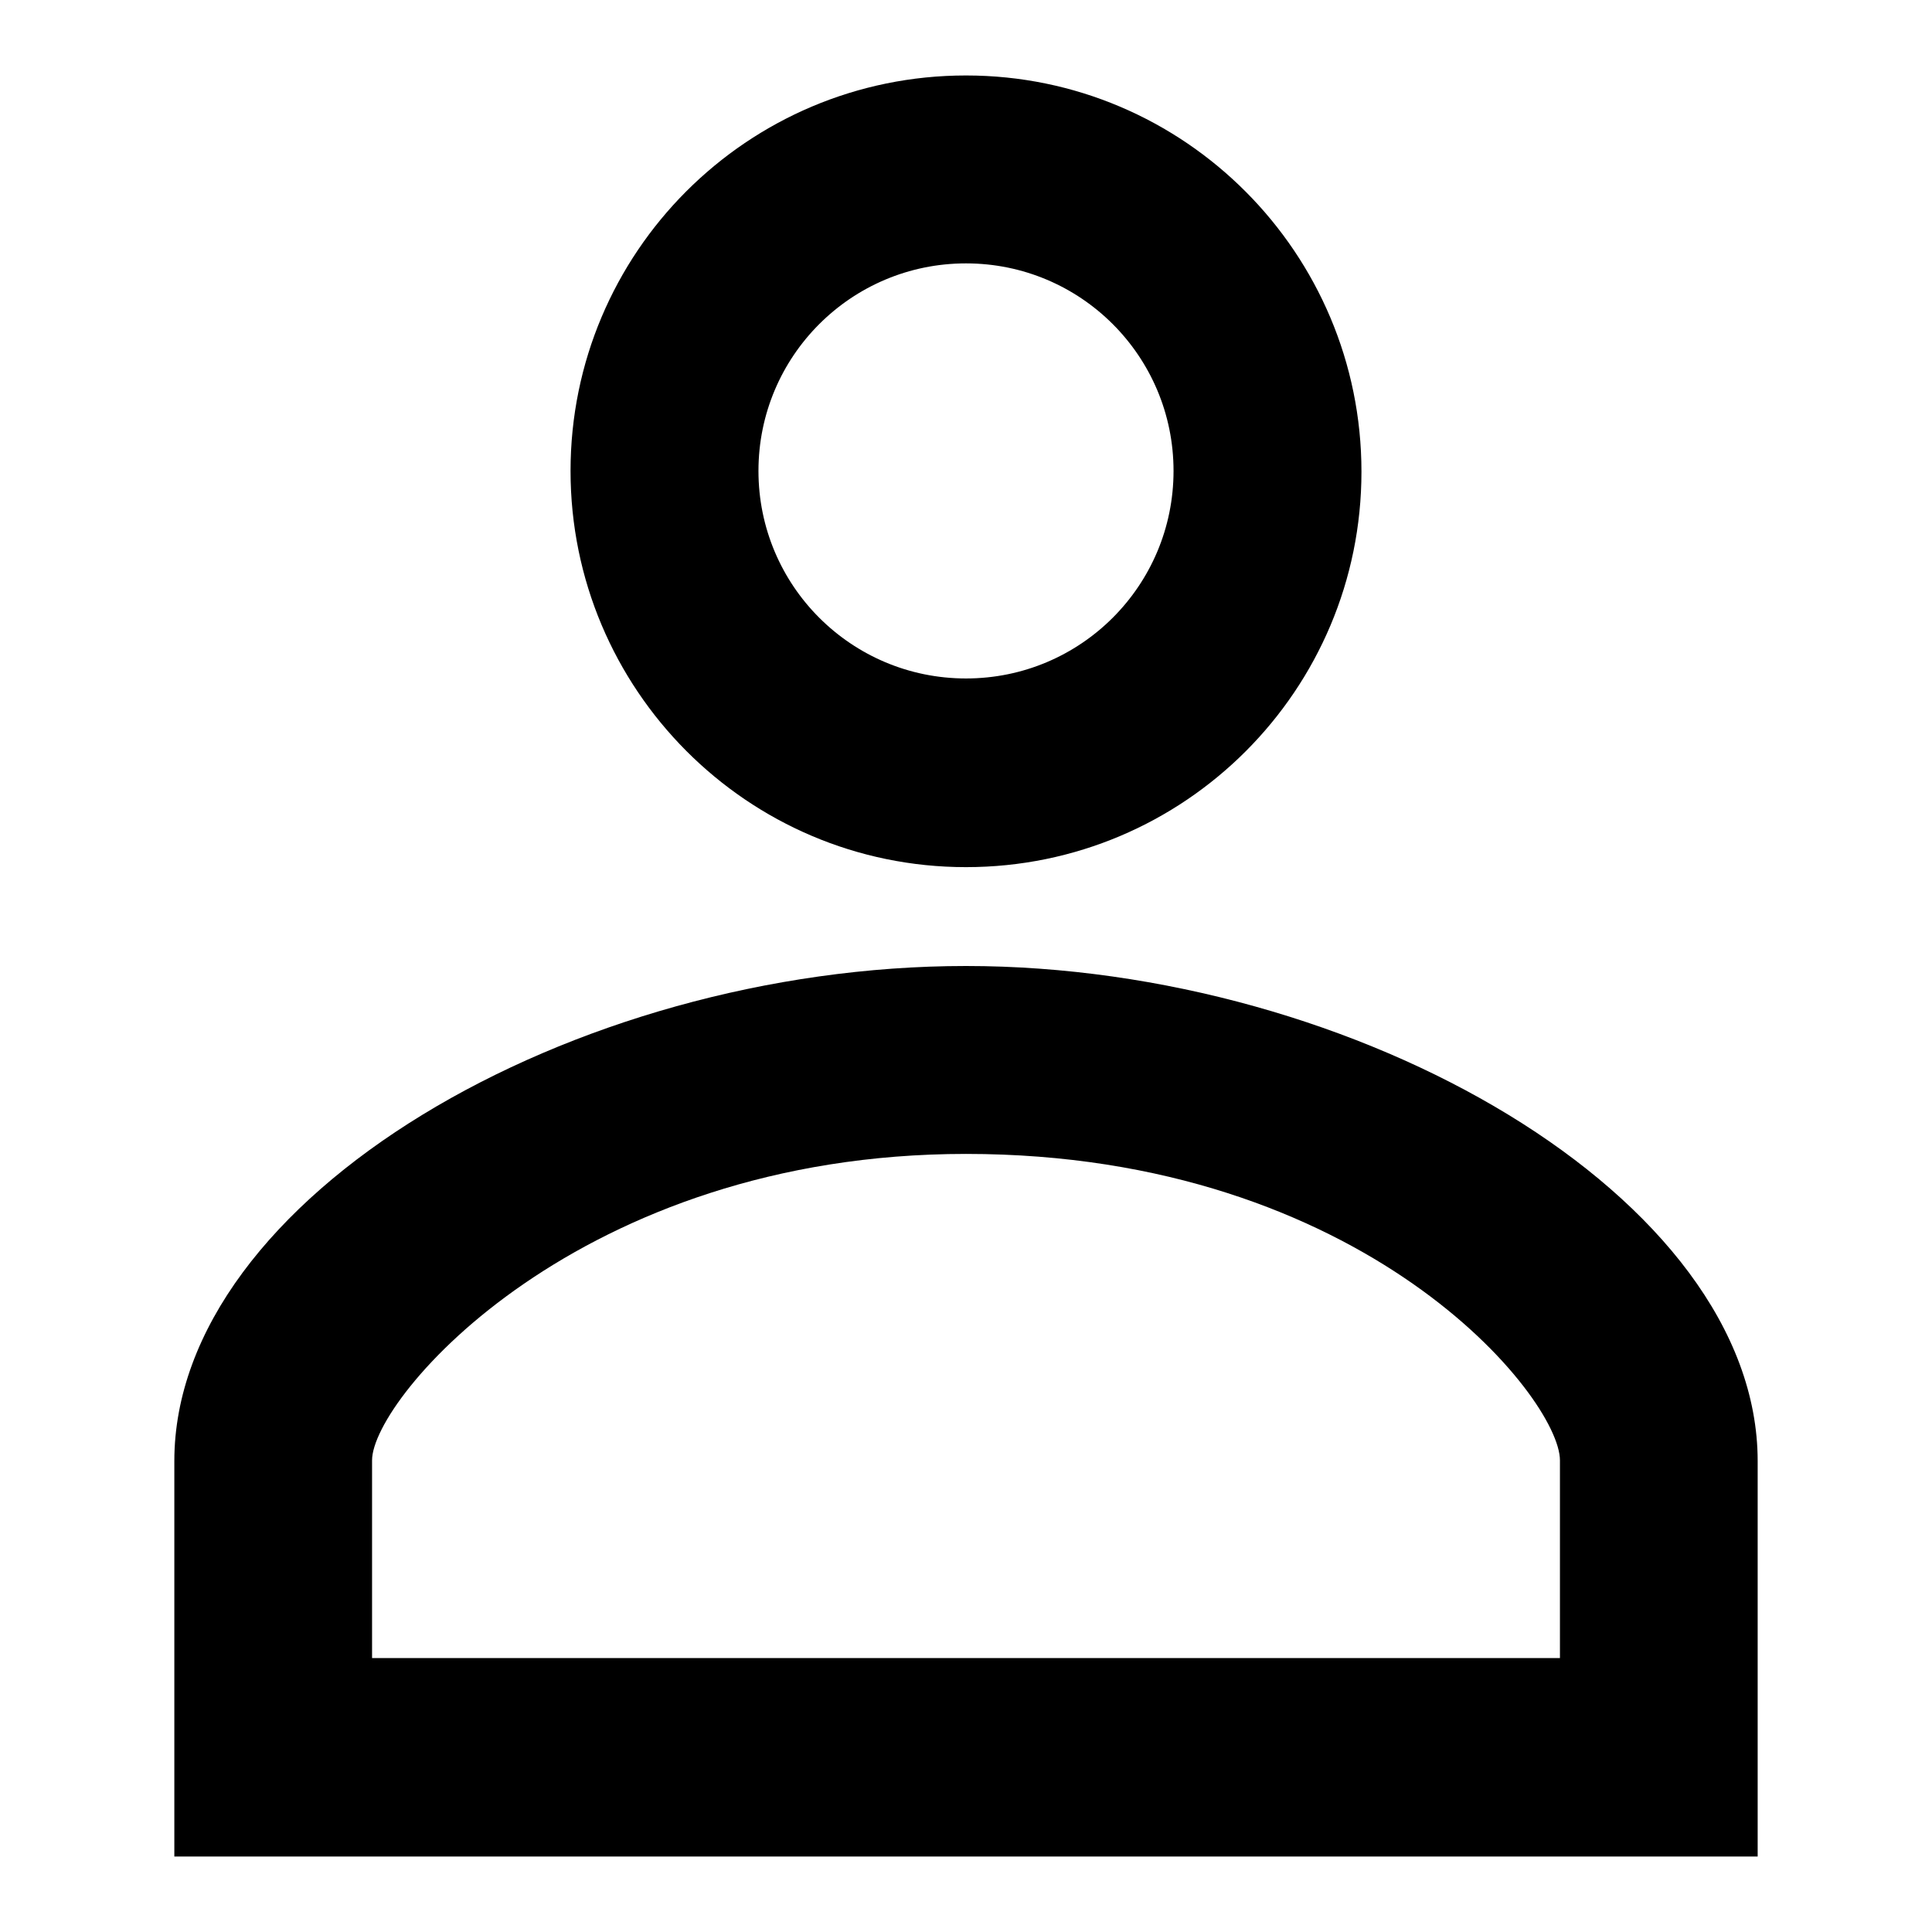 <?xml version="1.0" encoding="utf-8"?>
<!-- Svg Vector Icons : http://www.onlinewebfonts.com/icon -->
<!DOCTYPE svg PUBLIC "-//W3C//DTD SVG 1.1//EN" "http://www.w3.org/Graphics/SVG/1.1/DTD/svg11.dtd">
<svg version="1.1" xmlns="http://www.w3.org/2000/svg" xmlns:xlink="http://www.w3.org/1999/xlink" x="0px" y="0px" viewBox="0 0 256 256" enable-background="new 0 0 256 256" xml:space="preserve">
<g> <path fill="#000000" d="M128,34.9c15.2,0,27.5,12.3,27.5,27.5c0,15.2-12.3,27.5-27.5,27.5s-27.5-12.3-27.5-27.5 C100.5,47.2,112.8,34.9,128,34.9 M128,152.9c52.9,0,78.7,32.3,78.7,40.6v26.2H49.3v-26.2C49.3,185.2,76.8,152.9,128,152.9 M128,10 c-29,0-52.4,23.5-52.4,52.4S99,114.9,128,114.9c29,0,52.4-23.5,52.4-52.4S157,10,128,10z M128,128c-52.2,0-104.9,30.7-104.9,65.6 V246h209.8v-52.4C232.9,158.7,179.8,128,128,128z"/></g>
</svg>